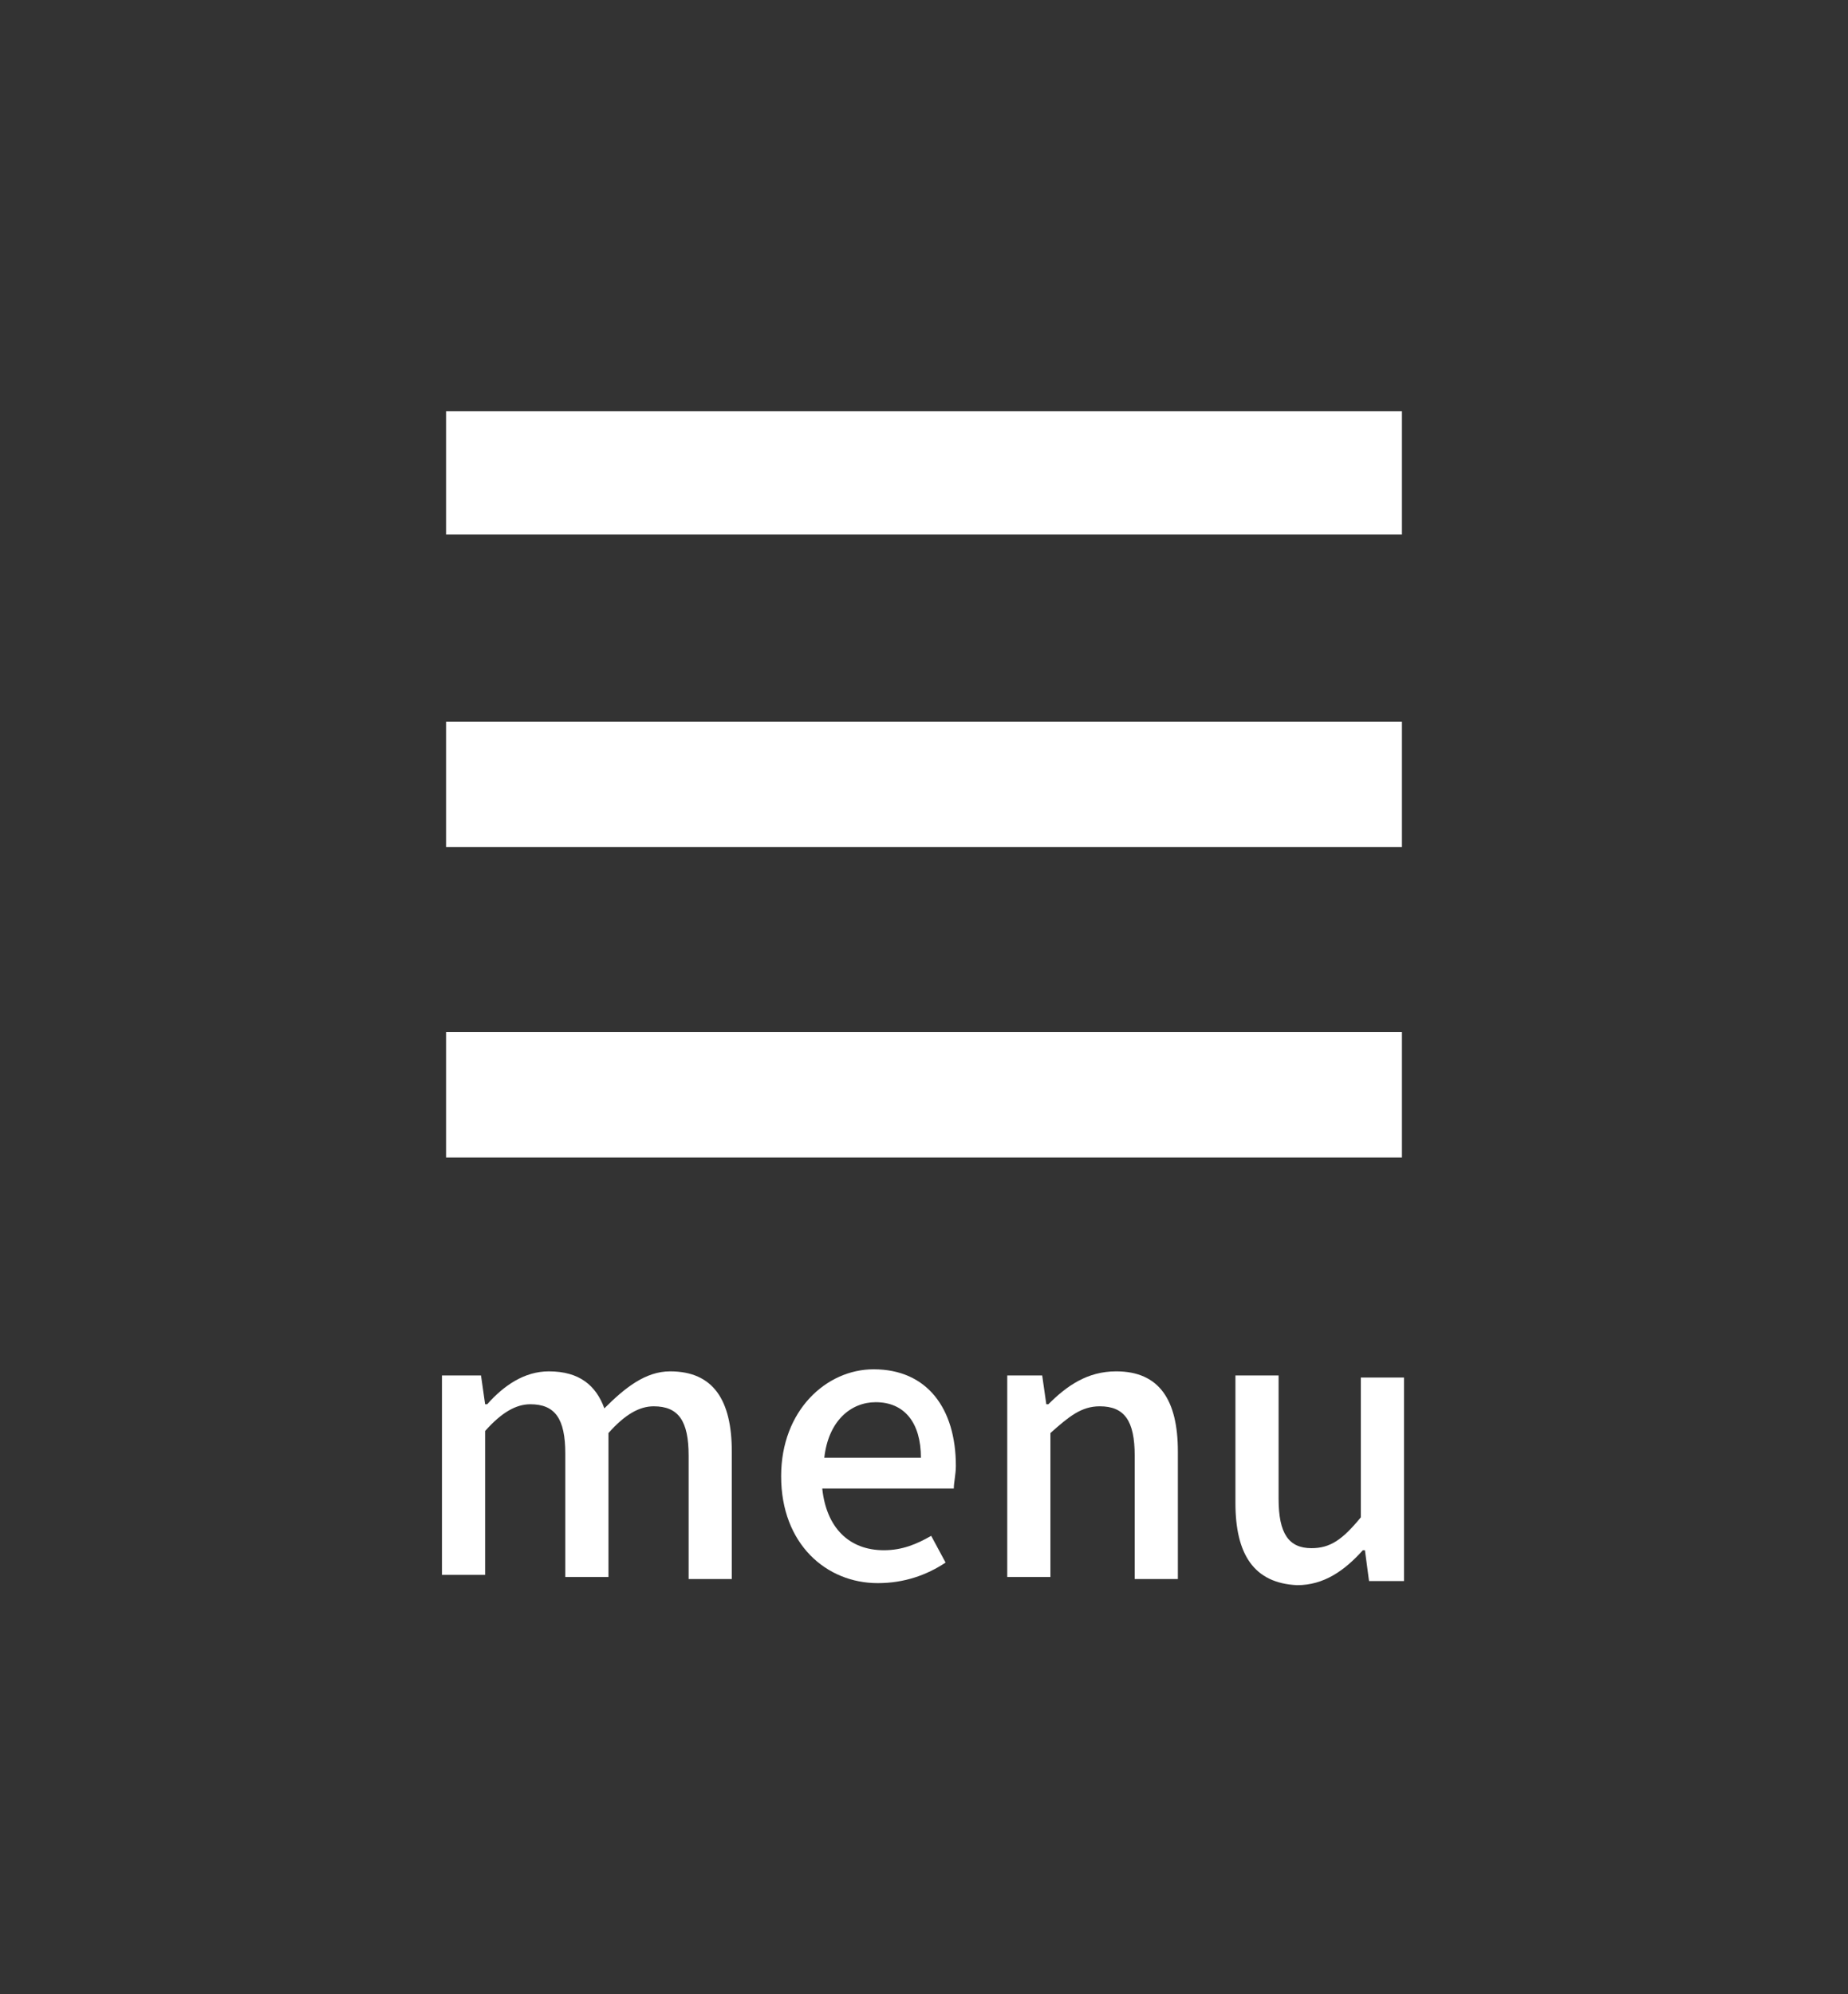 <?xml version="1.0" encoding="utf-8"?>
<!-- Generator: Adobe Illustrator 26.1.0, SVG Export Plug-In . SVG Version: 6.00 Build 0)  -->
<svg version="1.1" id="レイヤー_1" xmlns="http://www.w3.org/2000/svg" xmlns:xlink="http://www.w3.org/1999/xlink" x="0px"
	 y="0px" width="89.9px" height="97px" viewBox="0 0 89.9 97" style="enable-background:new 0 0 89.9 97;" xml:space="preserve">
<rect x="0" y="0" width="89.9" height="97" fill="#333333" stroke="none"/>
<style type="text/css">
	.st0{fill:#FFFFFF;}
</style>
<g>
	<path class="st0" d="M68.2,56.3H21.7v-6.1h46.5V56.3z M68.2,41.2H21.7v-6.1h46.5V41.2z M68.2,26H21.7v-6h46.5V26z"/>
	<g>
		<path class="st0" d="M21.7,66.9h1.7l0.2,1.4h0.1c0.8-0.9,1.8-1.6,3-1.6c1.5,0,2.3,0.7,2.7,1.8c1-1,2-1.8,3.2-1.8
			c2.1,0,3,1.4,3,3.9v6.2h-2.1v-6c0-1.7-0.5-2.4-1.7-2.4c-0.7,0-1.4,0.4-2.2,1.3v7h-2.1v-6c0-1.7-0.5-2.4-1.7-2.4
			c-0.7,0-1.4,0.4-2.2,1.3v7h-2.1v-9.7H21.7z"/>
		<path class="st0" d="M38,71.8c0-3.2,2.2-5.2,4.5-5.2c2.6,0,4,1.9,4,4.7c0,0.4-0.1,0.8-0.1,1.1H40c0.2,1.9,1.3,3,3,3
			c0.9,0,1.6-0.3,2.3-0.7L46,76c-0.9,0.6-2,1-3.3,1C40.2,77,38,75.1,38,71.8z M44.8,70.9c0-1.7-0.8-2.7-2.2-2.7
			c-1.2,0-2.3,0.9-2.5,2.7H44.8z"/>
		<path class="st0" d="M49,66.9h1.7l0.2,1.4H51c0.9-0.9,1.9-1.6,3.3-1.6c2.1,0,3,1.4,3,3.9v6.2h-2.1v-6c0-1.7-0.5-2.4-1.7-2.4
			c-0.9,0-1.5,0.5-2.4,1.3v7H49V66.9z"/>
		<path class="st0" d="M60.1,73.1v-6.2h2.1v6c0,1.7,0.5,2.4,1.6,2.4c0.9,0,1.5-0.4,2.4-1.5V67h2.1v9.9h-1.7l-0.2-1.5h-0.1
			c-0.9,1-1.9,1.7-3.2,1.7C61,77,60.1,75.6,60.1,73.1z"/>
	</g>
</g>
</svg>
